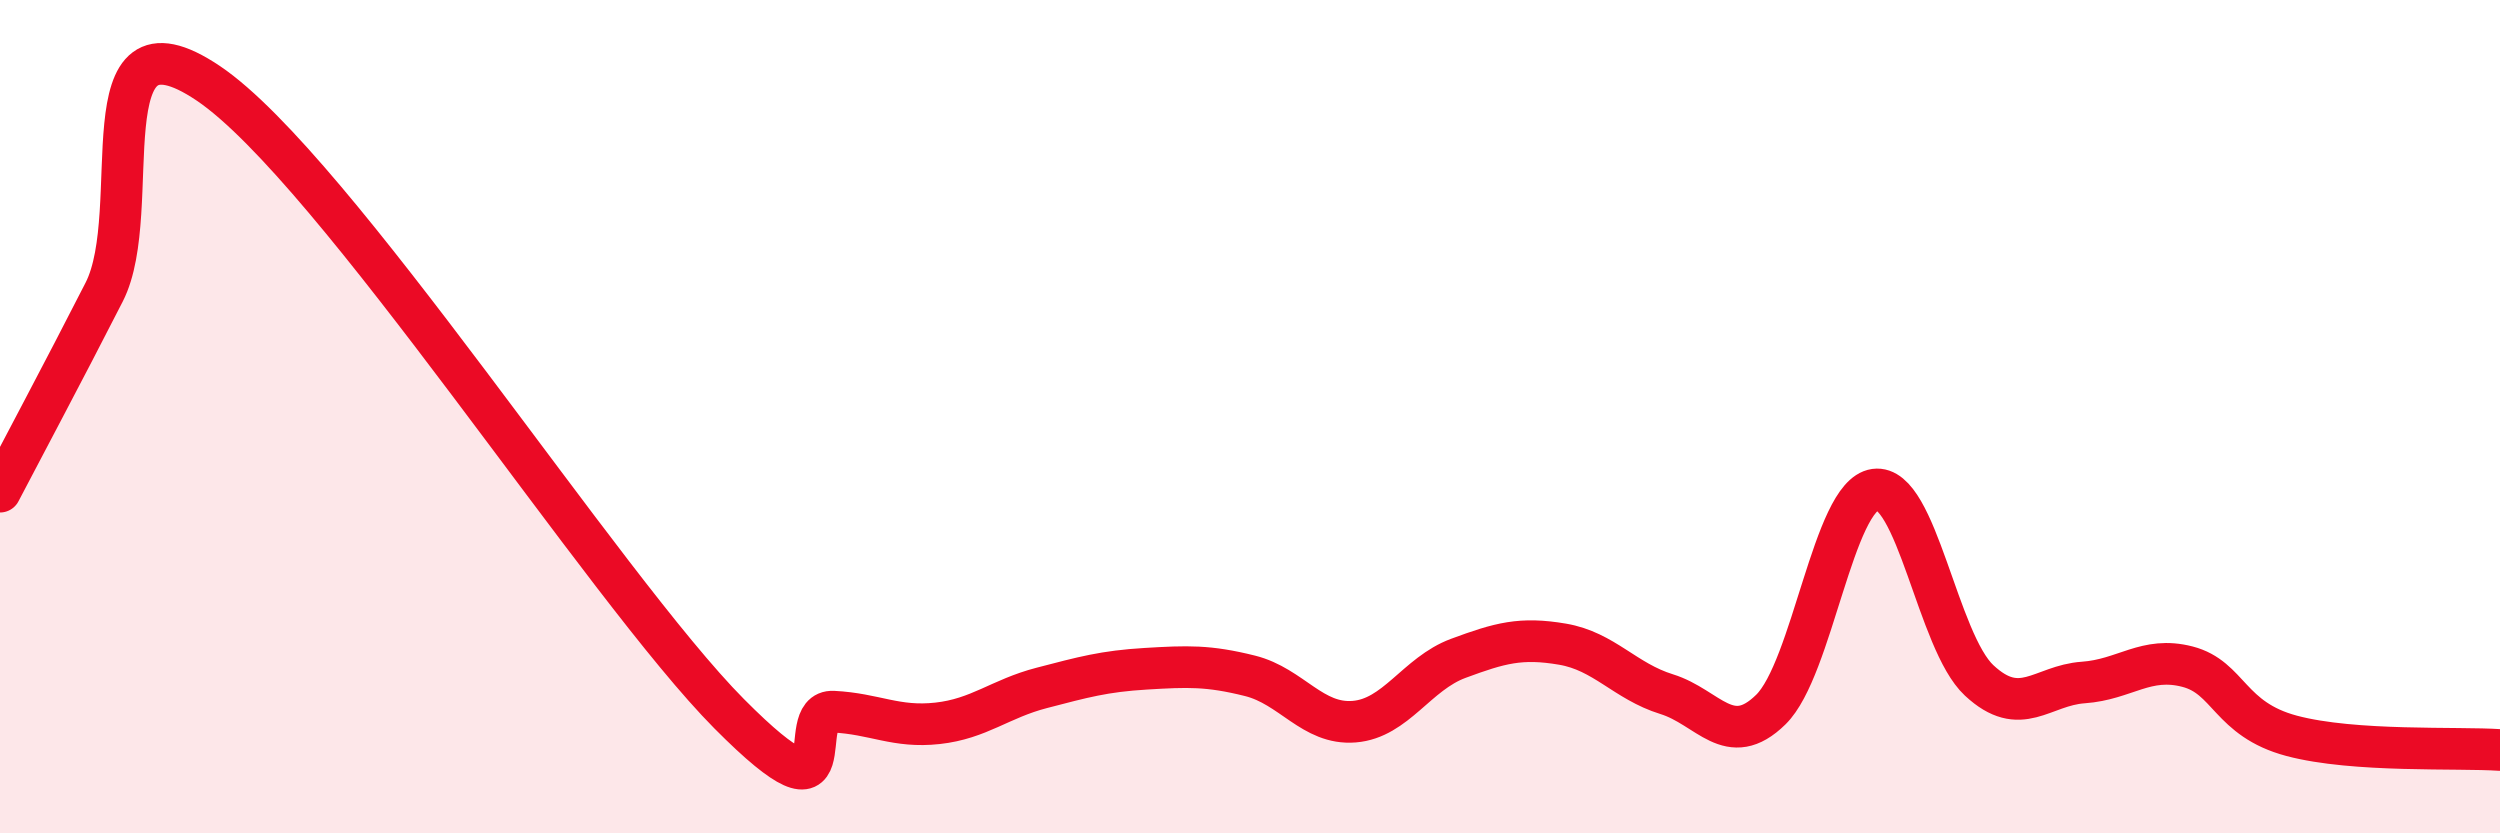 
    <svg width="60" height="20" viewBox="0 0 60 20" xmlns="http://www.w3.org/2000/svg">
      <path
        d="M 0,11.8 C 0.5,10.84 1.5,8.97 2.5,7.01 C 3.5,5.05 2,-0.02 5,2 C 8,4.02 14.5,14.11 17.5,17.13 C 20.5,20.15 19,17.03 20,17.08 C 21,17.13 21.5,17.47 22.5,17.36 C 23.5,17.25 24,16.77 25,16.51 C 26,16.25 26.5,16.11 27.5,16.05 C 28.5,15.99 29,15.97 30,16.22 C 31,16.47 31.5,17.4 32.5,17.32 C 33.5,17.24 34,16.17 35,15.8 C 36,15.43 36.5,15.29 37.5,15.46 C 38.5,15.63 39,16.35 40,16.66 C 41,16.97 41.5,18.01 42.5,17.03 C 43.5,16.05 44,11.89 45,11.75 C 46,11.61 46.5,15.4 47.5,16.33 C 48.5,17.26 49,16.45 50,16.38 C 51,16.31 51.5,15.74 52.5,16 C 53.5,16.26 53.5,17.26 55,17.66 C 56.5,18.06 59,17.93 60,18L60 20L0 20Z"
        fill="#EB0A25"
        opacity="0.1"
        stroke-linecap="round"
        stroke-linejoin="round"
      />
      <path
        d="M 0,11.8 C 0.5,10.84 1.5,8.97 2.5,7.01 C 3.5,5.05 2,-0.02 5,2 C 8,4.02 14.5,14.11 17.5,17.13 C 20.5,20.15 19,17.03 20,17.08 C 21,17.13 21.5,17.47 22.5,17.36 C 23.5,17.25 24,16.77 25,16.51 C 26,16.25 26.5,16.11 27.5,16.05 C 28.5,15.99 29,15.97 30,16.22 C 31,16.47 31.5,17.4 32.5,17.32 C 33.5,17.24 34,16.17 35,15.8 C 36,15.43 36.5,15.29 37.5,15.46 C 38.5,15.63 39,16.35 40,16.66 C 41,16.97 41.5,18.01 42.5,17.03 C 43.5,16.05 44,11.89 45,11.75 C 46,11.61 46.5,15.4 47.5,16.33 C 48.5,17.26 49,16.45 50,16.38 C 51,16.31 51.5,15.74 52.5,16 C 53.5,16.26 53.5,17.26 55,17.66 C 56.5,18.06 59,17.93 60,18"
        stroke="#EB0A25"
        stroke-width="1"
        fill="none"
        stroke-linecap="round"
        stroke-linejoin="round"
      />
    </svg>
  